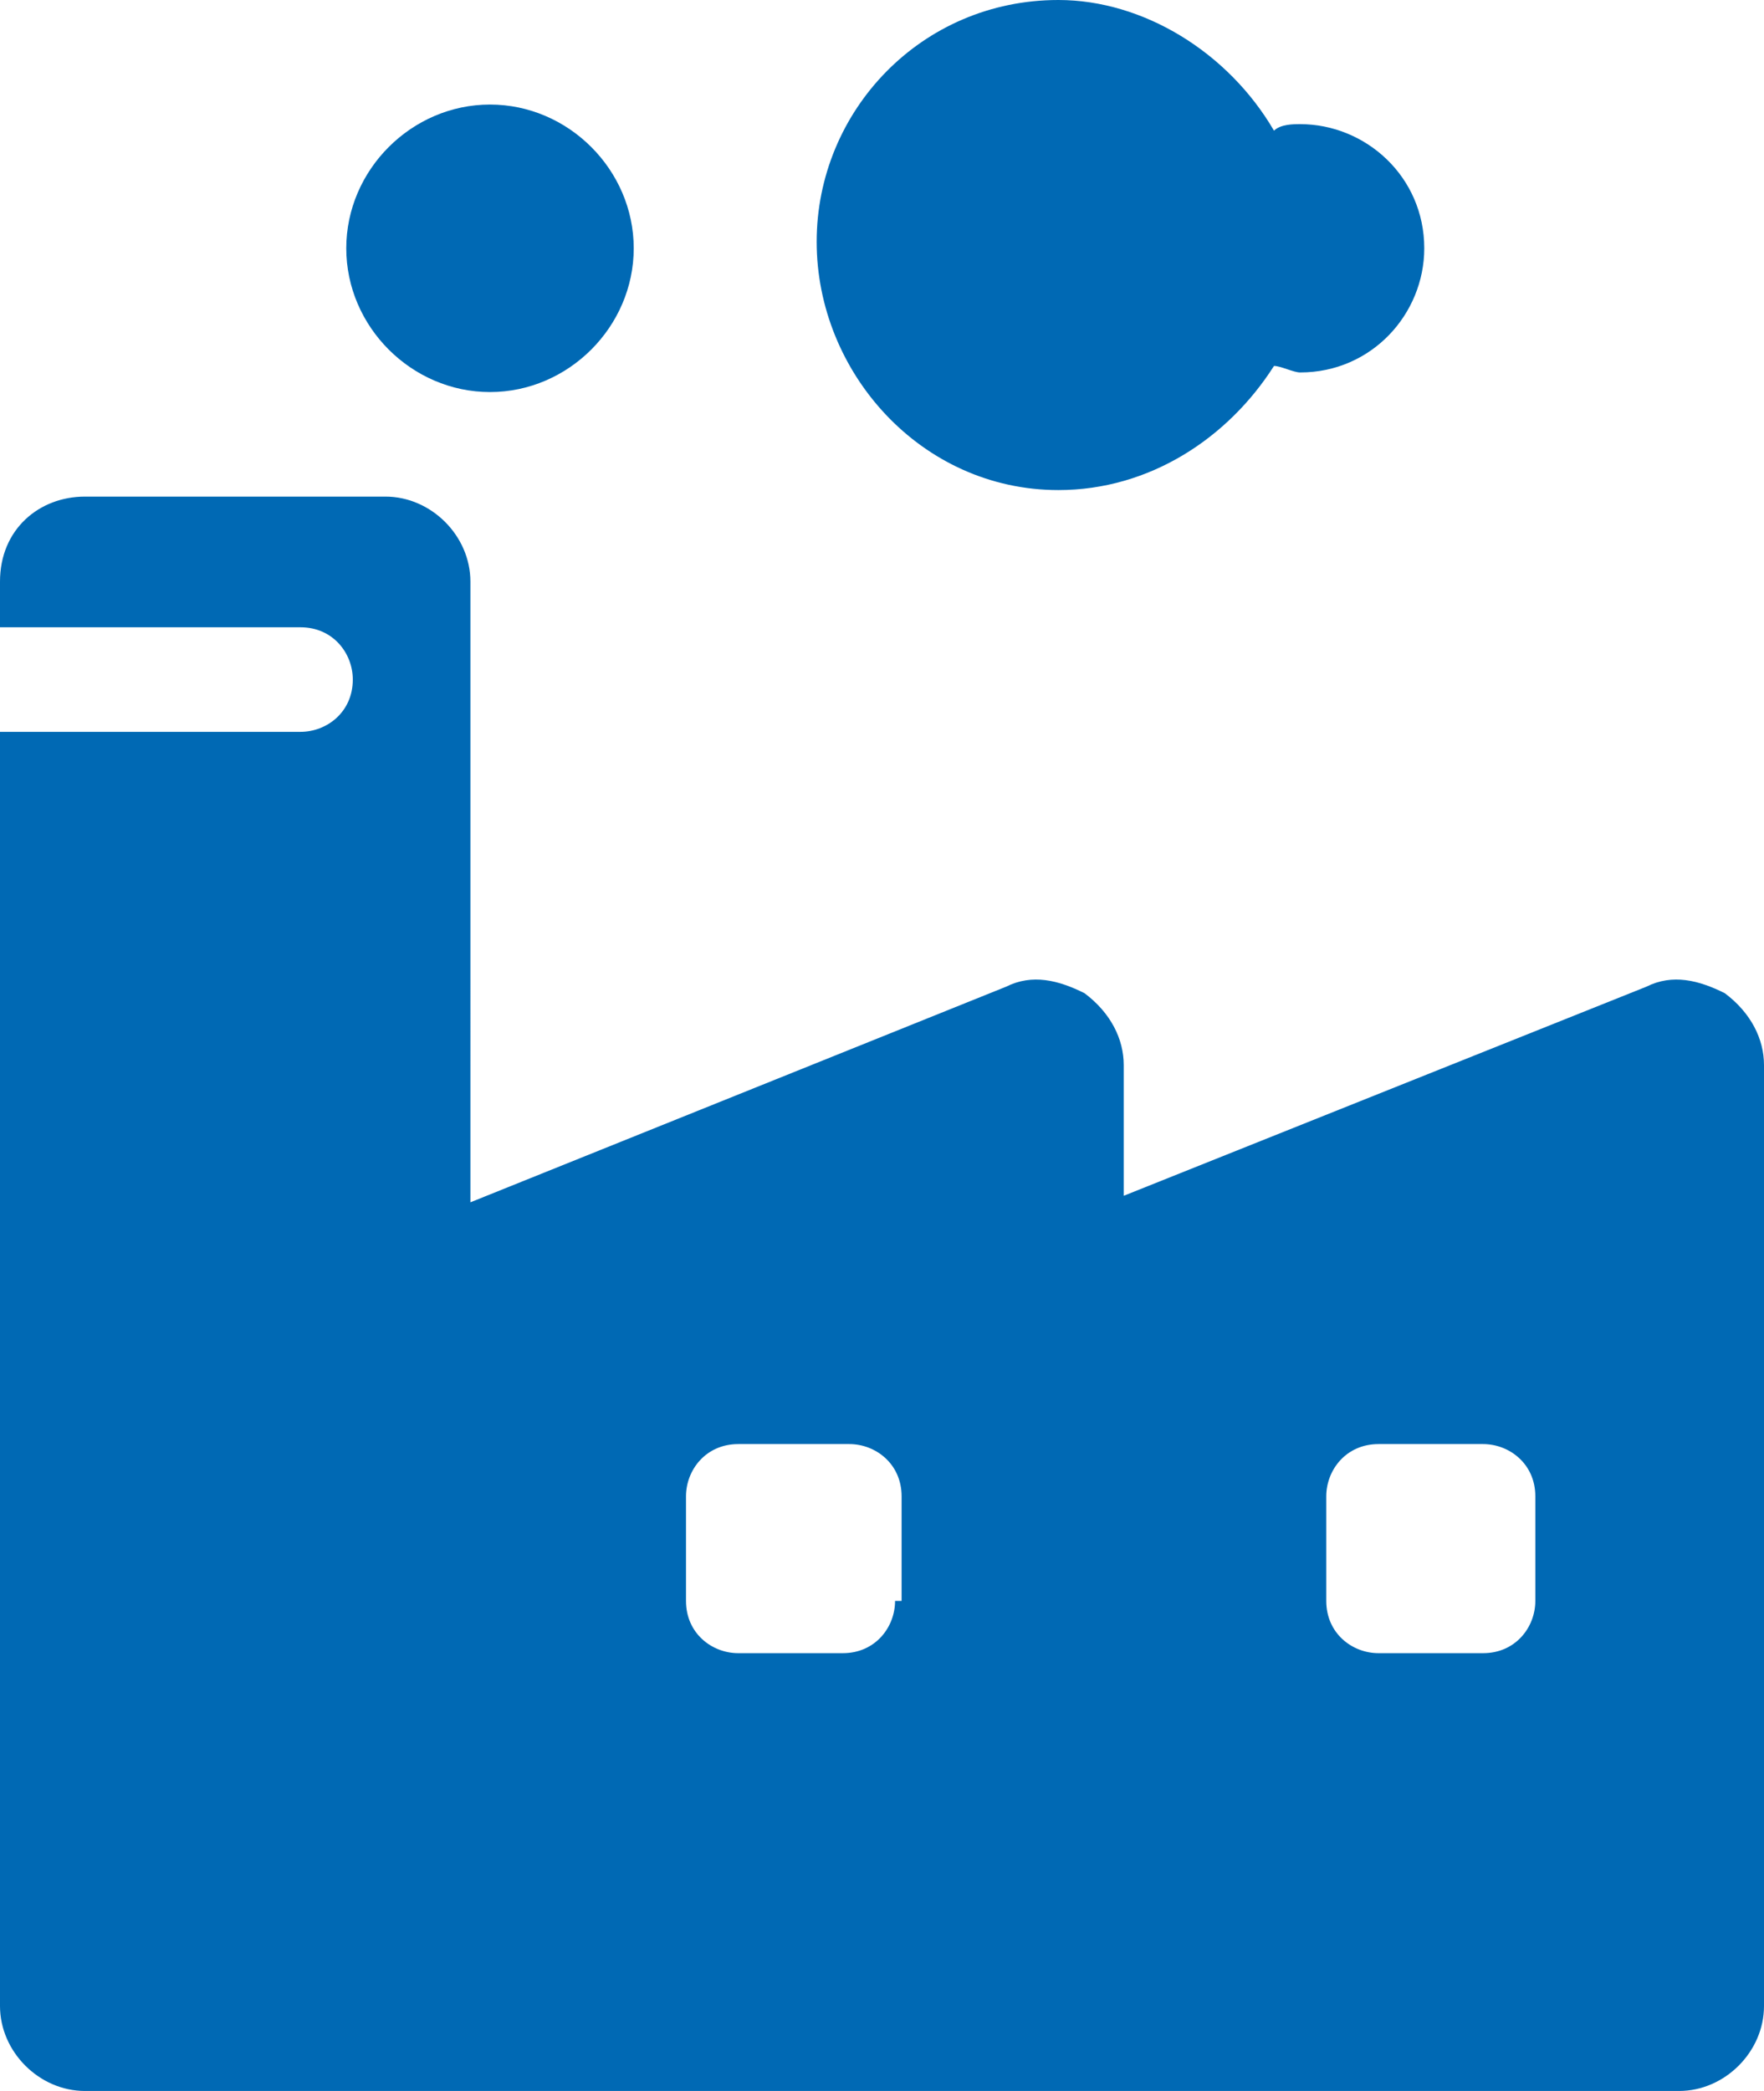 <?xml version="1.0" encoding="utf-8"?>
<!-- Generator: Adobe Illustrator 25.0.1, SVG Export Plug-In . SVG Version: 6.00 Build 0)  -->
<!DOCTYPE svg PUBLIC "-//W3C//DTD SVG 1.1//EN" "http://www.w3.org/Graphics/SVG/1.1/DTD/svg11.dtd">
<svg version="1.1" id="icons" xmlns:x="http://ns.adobe.com/Extensibility/1.0/" xmlns:i="http://ns.adobe.com/AdobeIllustrator/10.0/" xmlns:graph="http://ns.adobe.com/Graphs/1.0/"
	 xmlns="http://www.w3.org/2000/svg" xmlns:xlink="http://www.w3.org/1999/xlink" x="0px" y="0px" viewBox="0 0 27 32"
	 style="enable-background:new 0 0 27 32;" xml:space="preserve">
<style type="text/css">
	.st0{fill:#0069B4;}
</style>
<g>
	<path class="st0" d="M7.5,6c1.2,0,2.2-1,2.2-2.2c0-1.2-1-2.2-2.2-2.2c-1.2,0-2.2,1-2.2,2.2C5.3,5,6.3,6,7.5,6z"/>
	<path class="st0" d="M16.2,7.5c1.4,0,2.6-0.8,3.3-1.9c0.1,0,0.3,0.1,0.4,0.1c1.1,0,1.9-0.9,1.9-1.9c0-1.1-0.9-1.9-1.9-1.9
		c-0.1,0-0.3,0-0.4,0.1C18.8,0.8,17.5,0,16.2,0c-2.1,0-3.7,1.7-3.7,3.7S14.1,7.5,16.2,7.5z"/>
	<path class="st0" d="M26.4,15.2c-0.4-0.2-0.8-0.3-1.2-0.1l-8,3.2v-2c0-0.4-0.2-0.8-0.6-1.1c-0.4-0.2-0.8-0.3-1.2-0.1l-8.2,3.3V8.9
		c0-0.7-0.6-1.3-1.3-1.3H1.3C0.6,7.6,0,8.1,0,8.9v0.7h4.6c0.5,0,0.8,0.4,0.8,0.8c0,0.5-0.4,0.8-0.8,0.8H0v19.5C0,31.4,0.6,32,1.3,32
		h24.4c0.7,0,1.3-0.6,1.3-1.3V16.3C27,15.9,26.8,15.5,26.4,15.2z M13.7,24.5c0,0.4-0.3,0.8-0.8,0.8h-1.6c-0.4,0-0.8-0.3-0.8-0.8
		v-1.6c0-0.4,0.3-0.8,0.8-0.8H13c0.4,0,0.8,0.3,0.8,0.8V24.5z M23.5,24.5c0,0.4-0.3,0.8-0.8,0.8h-1.6c-0.4,0-0.8-0.3-0.8-0.8v-1.6
		c0-0.4,0.3-0.8,0.8-0.8h1.6c0.4,0,0.8,0.3,0.8,0.8V24.5z"/>
</g>
</svg>
